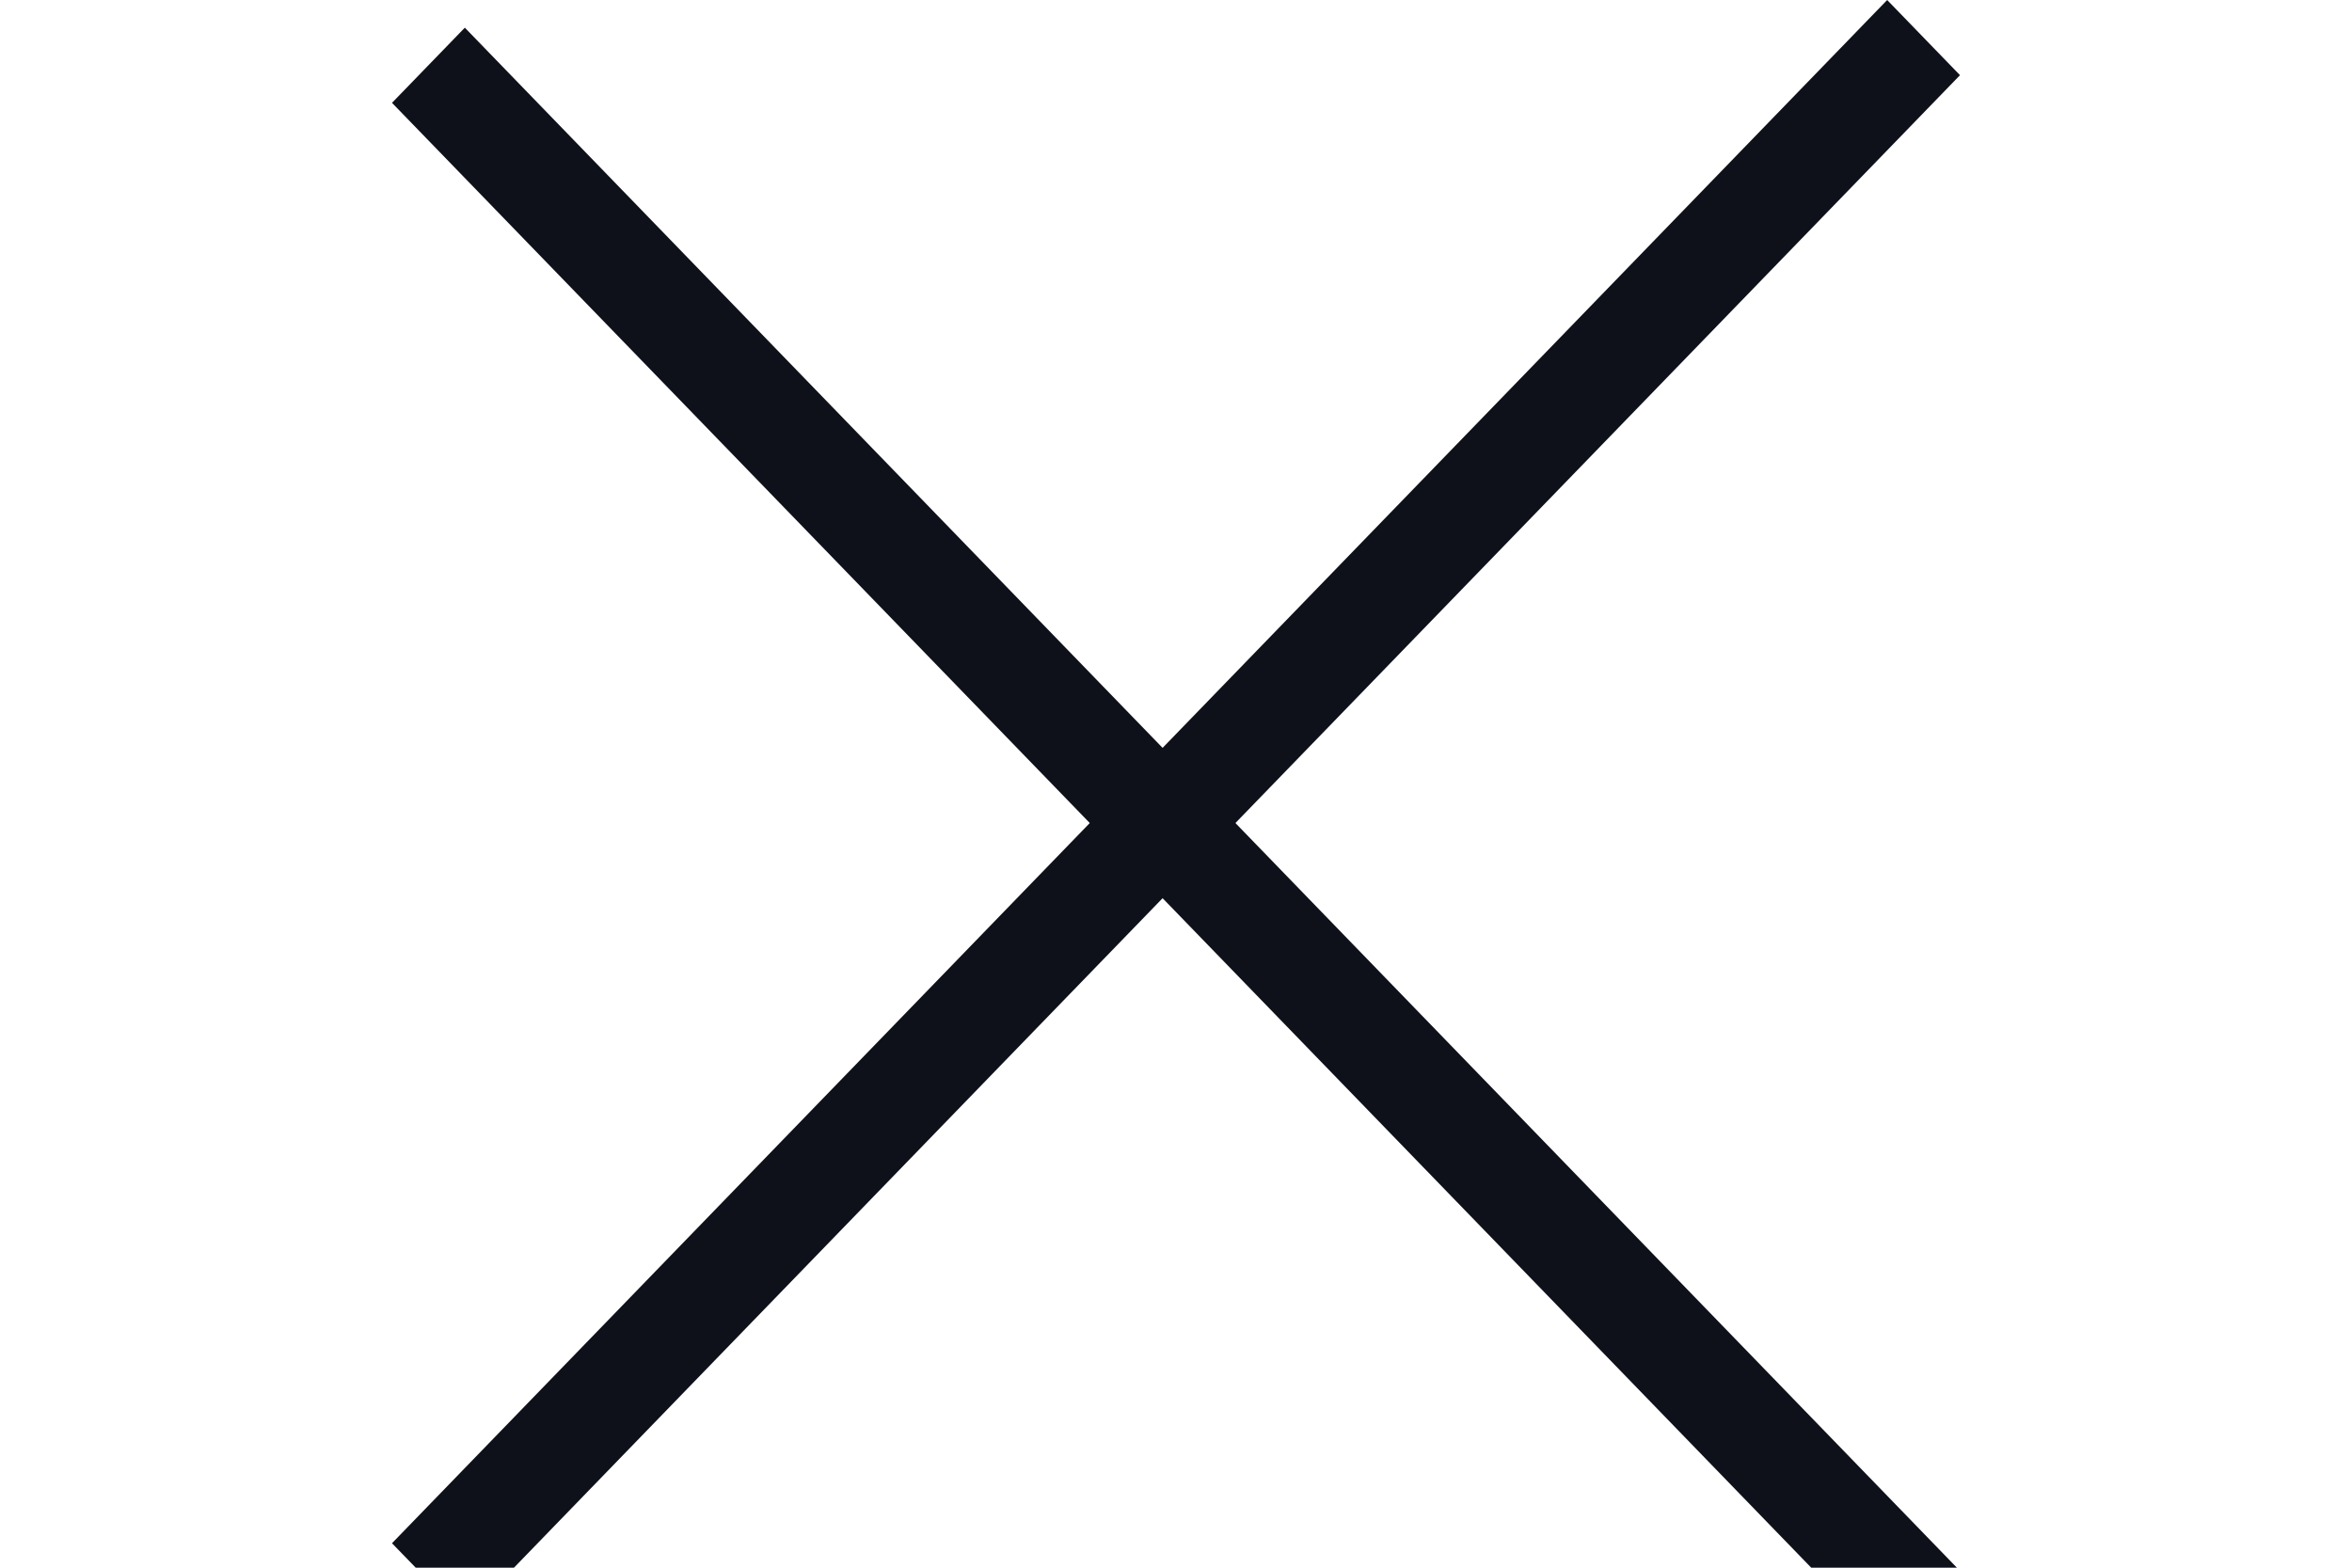 <svg width="30" height="20" viewBox="0 0 30 20" fill="none" xmlns="http://www.w3.org/2000/svg">
<g clip-path="url(#clip0_770_4037)">
<path d="M24.071 21L5 1.312L5.929 0.353L25 20.041L24.071 21Z" fill="#0E111A"/>
<path d="M5 19.688L24.071 0L25 0.959L5.929 20.647L5 19.688Z" fill="#0E111A"/>
</g>
<defs>
<clipPath id="clip0_770_4037">
<rect width="30" height="20" fill="white"/>
</clipPath>
</defs>
</svg>
